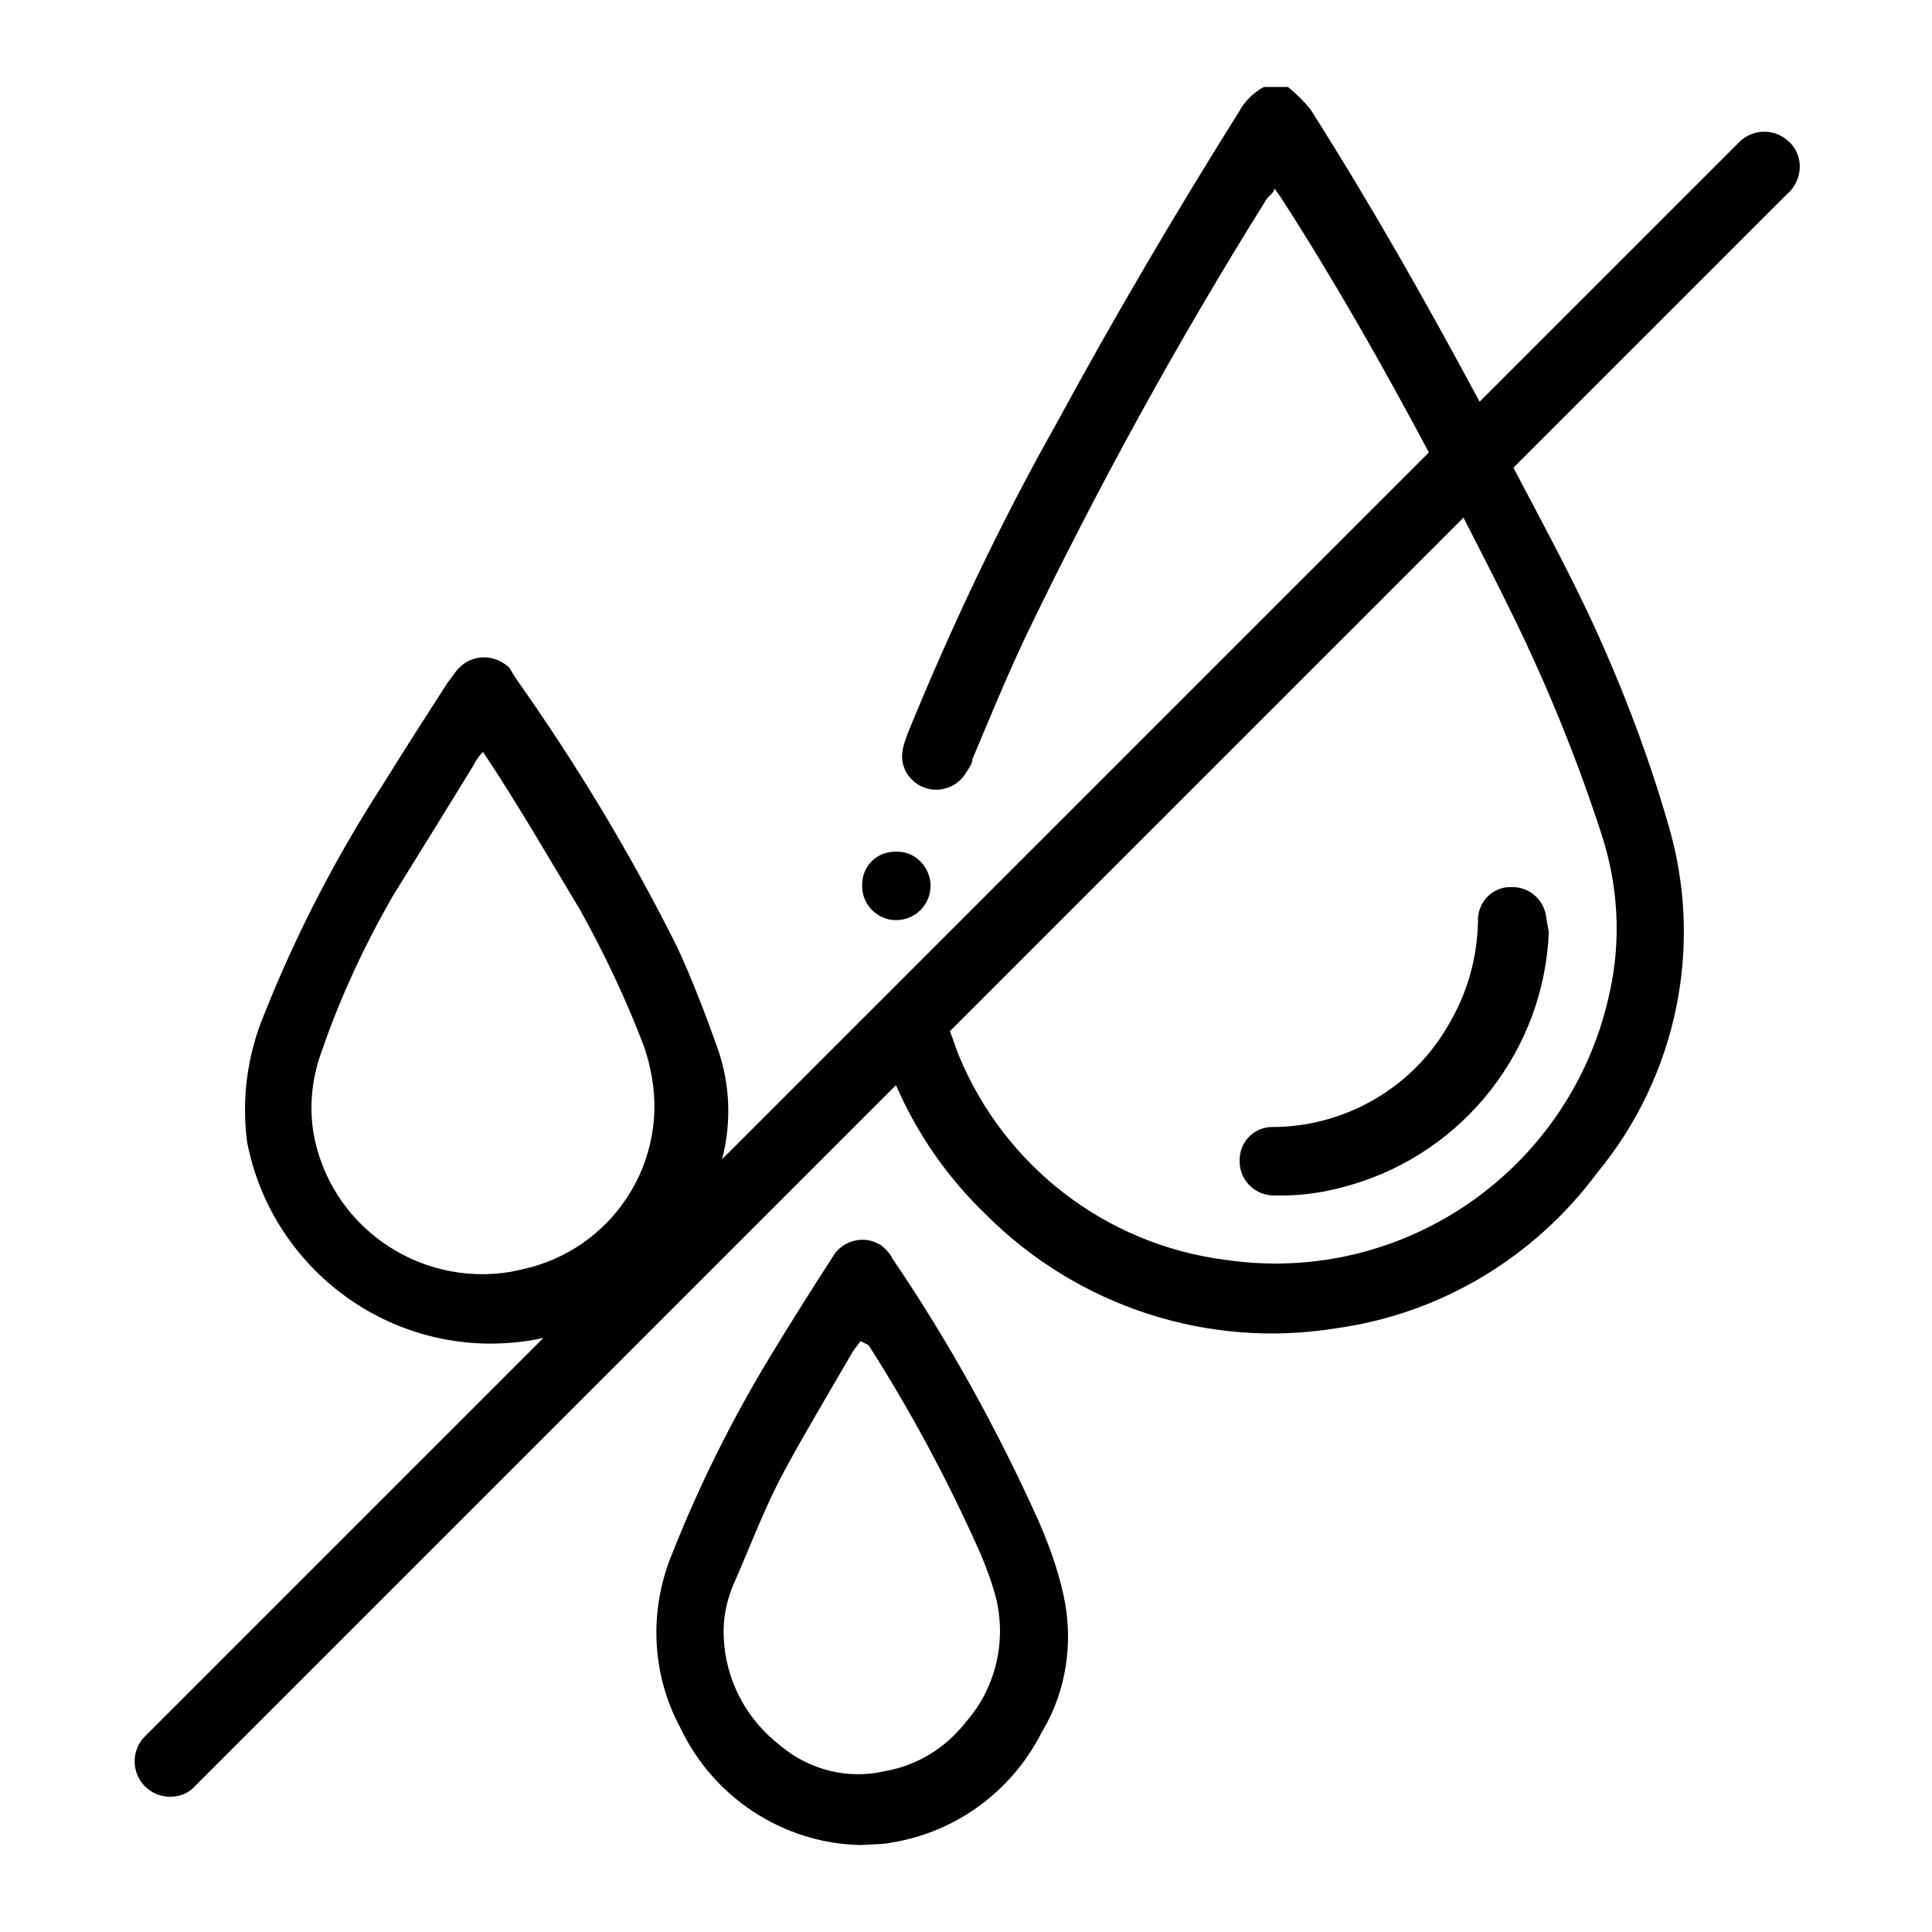 <?xml version="1.0" encoding="utf-8"?>
<!-- Generator: Adobe Illustrator 24.0.1, SVG Export Plug-In . SVG Version: 6.00 Build 0)  -->
<svg version="1.1" id="Layer_1" xmlns="http://www.w3.org/2000/svg" xmlns:xlink="http://www.w3.org/1999/xlink" x="0px" y="0px"
	 viewBox="0 0 24 24" style="enable-background:new 0 0 24 24;" xml:space="preserve">
<title>icons</title>
<path d="M12.9,18.89c-0.51-1.13-1.11-2.22-1.81-3.25c-0.03-0.06-0.07-0.11-0.12-0.15c-0.02-0.02-0.04-0.03-0.06-0.04
	c-0.2-0.11-0.46-0.03-0.57,0.17c-0.26,0.4-0.51,0.8-0.76,1.21c-0.48,0.79-0.89,1.61-1.23,2.47c-0.29,0.7-0.26,1.49,0.1,2.16
	c0.41,0.87,1.28,1.44,2.24,1.46c0.14-0.01,0.31-0.01,0.38-0.03c0.81-0.13,1.5-0.64,1.87-1.37c0.31-0.51,0.4-1.13,0.27-1.71
	C13.14,19.49,13.03,19.19,12.9,18.89z M12,21.39c-0.25,0.32-0.6,0.54-1,0.61c-0.46,0.11-0.94-0.01-1.3-0.31
	c-0.43-0.33-0.69-0.82-0.71-1.36c-0.01-0.21,0.03-0.42,0.11-0.62c0.2-0.45,0.39-0.97,0.65-1.45c0.26-0.48,0.56-0.98,0.85-1.48
	c0.03-0.04,0.06-0.08,0.09-0.12l0.1,0.05c0.53,0.83,0.99,1.69,1.39,2.59c0.08,0.19,0.15,0.38,0.2,0.58
	C12.5,20.42,12.36,20.98,12,21.39z M18.73,11.02c-0.22,0.02-0.38,0.21-0.37,0.43c-0.01,0.45-0.13,0.88-0.36,1.27
	c-0.44,0.78-1.27,1.27-2.17,1.28c-0.01,0-0.03,0-0.04,0c-0.23,0.01-0.4,0.2-0.39,0.43c0,0.01,0,0.01,0,0.02
	c0.01,0.23,0.21,0.41,0.44,0.4c0.32,0.01,0.64-0.04,0.94-0.13c1.41-0.41,2.4-1.68,2.46-3.14l-0.03-0.17
	c-0.02-0.22-0.2-0.39-0.42-0.39C18.77,11.02,18.75,11.02,18.73,11.02z M11.13,11.43c0.24,0,0.43-0.19,0.43-0.43c0,0,0-0.01,0-0.01
	c-0.01-0.23-0.2-0.42-0.43-0.41c0,0-0.01,0-0.01,0c-0.23,0-0.41,0.18-0.41,0.41c0,0.01,0,0.01,0,0.02
	C10.71,11.24,10.9,11.43,11.13,11.43z M22.2,1.74c-0.19-0.16-0.46-0.13-0.62,0.05l-3.2,3.2c-0.66-1.23-1.35-2.45-2.1-3.63
	C16.2,1.26,16.1,1.16,16,1.08h-0.3c-0.13,0.07-0.24,0.18-0.31,0.31c-0.79,1.26-1.55,2.55-2.26,3.86c-0.7,1.24-1.31,2.53-1.85,3.85
	c-0.03,0.08-0.06,0.16-0.07,0.24c-0.03,0.2,0.1,0.39,0.29,0.45c0.19,0.06,0.4-0.02,0.5-0.19c0.03-0.05,0.08-0.11,0.08-0.17
	c0.21-0.5,0.42-1.01,0.65-1.5c0.9-1.87,1.9-3.69,3-5.45c0.02-0.04,0.1-0.08,0.1-0.14l0.08,0.11c0.67,1.04,1.27,2.1,1.84,3.17
	l-8.78,8.78c0.12-0.46,0.1-0.94-0.06-1.39c-0.15-0.42-0.31-0.84-0.5-1.25c-0.58-1.16-1.25-2.27-2-3.33L6.33,8.3
	C6.32,8.29,6.32,8.28,6.31,8.28C6.13,8.12,5.86,8.13,5.7,8.3C5.65,8.35,5.61,8.42,5.56,8.48C5.29,8.9,5.02,9.32,4.76,9.74
	c-0.59,0.91-1.09,1.88-1.49,2.89c-0.2,0.49-0.27,1.03-0.2,1.56c0.3,1.54,1.71,2.62,3.28,2.49c0.13-0.01,0.27-0.03,0.4-0.06
	L1.8,21.57c-0.17,0.17-0.17,0.45,0,0.62c0.08,0.08,0.19,0.13,0.31,0.13c0.12,0,0.23-0.04,0.31-0.13l8.71-8.71
	c0.26,0.6,0.64,1.15,1.12,1.61c1.14,1.14,2.76,1.67,4.35,1.41c1.3-0.18,2.46-0.88,3.24-1.93c1-1.21,1.33-2.84,0.88-4.34
	c-0.26-0.9-0.6-1.78-1-2.63c-0.29-0.61-0.61-1.2-0.92-1.79l3.4-3.4c0.02-0.02,0.04-0.03,0.05-0.05C22.41,2.17,22.39,1.89,22.2,1.74z
	 M6.48,15.77c-0.05,0.01-0.09,0.02-0.14,0.03c-1.16,0.19-2.26-0.59-2.45-1.75c-0.05-0.34-0.01-0.68,0.11-1
	c0.23-0.67,0.53-1.31,0.88-1.92c0.34-0.55,0.67-1.08,1-1.62C5.91,9.45,5.95,9.39,6,9.34c0.44,0.66,0.83,1.34,1.21,1.97
	C7.51,11.85,7.78,12.42,8,13c0.03,0.09,0.06,0.19,0.08,0.29C8.33,14.42,7.61,15.53,6.48,15.77z M19.9,10.38
	c0.2,0.62,0.24,1.29,0.1,1.93c-0.46,2.2-2.55,3.67-4.78,3.34c-1.48-0.19-2.74-1.16-3.31-2.54c-0.04-0.1-0.07-0.2-0.11-0.3l6.38-6.38
	c0.21,0.41,0.42,0.82,0.62,1.23C19.23,8.54,19.6,9.45,19.9,10.38z"/>
</svg>

